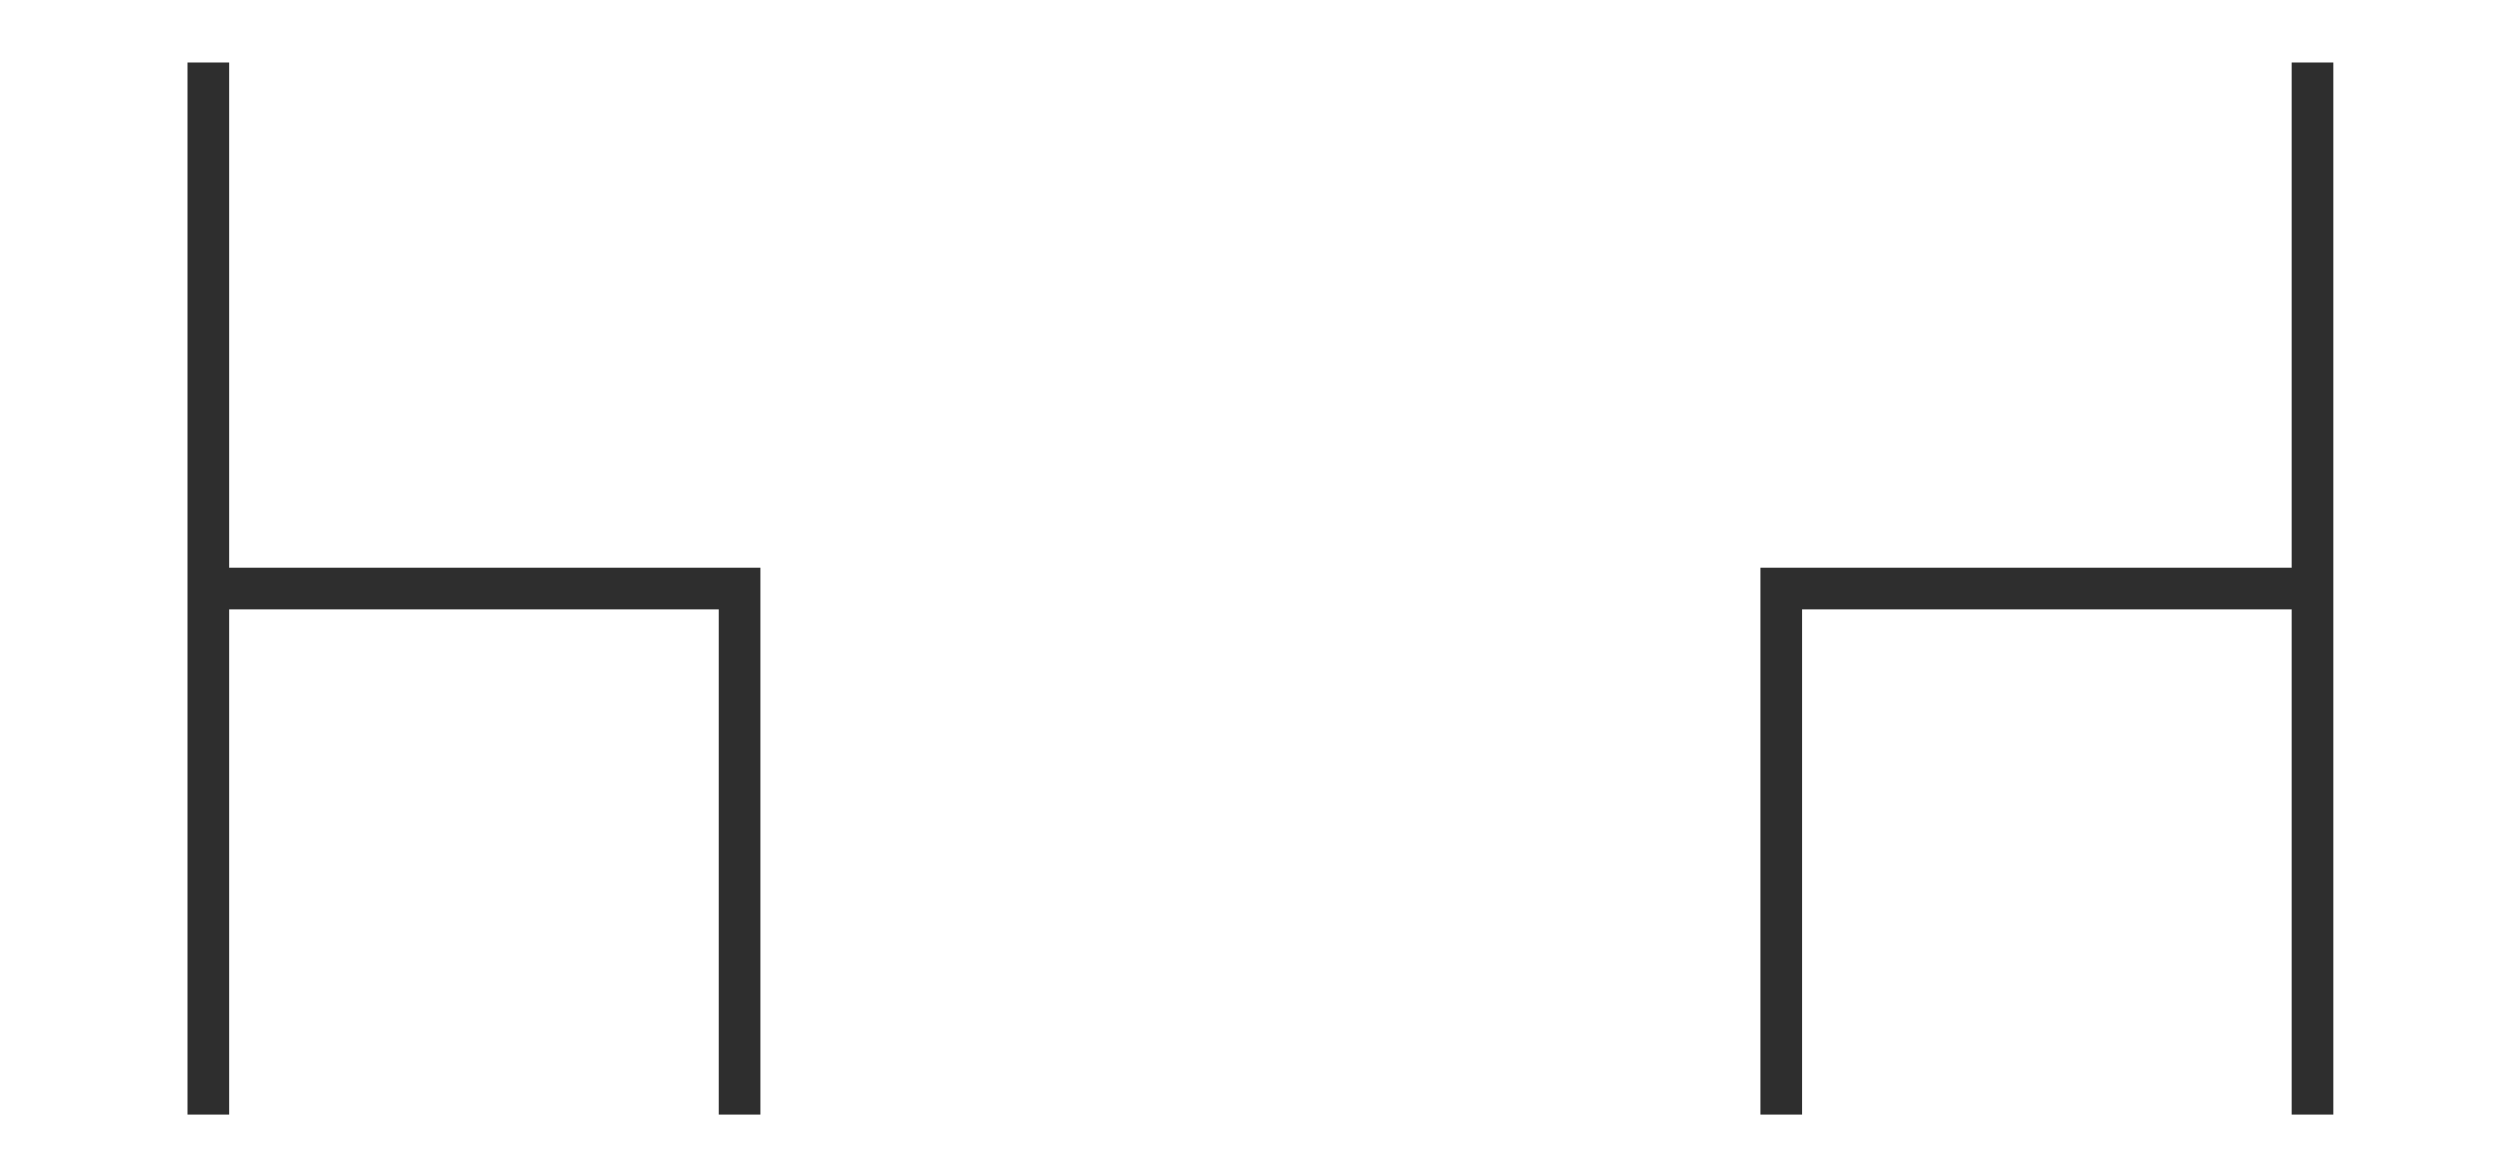 <svg width="120" height="56" viewBox="0 0 120 56" fill="none" xmlns="http://www.w3.org/2000/svg">
<path d="M111 3V28.25M111 53.5V28.25M111 28.25H85.5V53.5" stroke="#2E2E2E" stroke-width="2"/>
<path d="M10 3V28.25M10 53.5V28.25M10 28.25H35.5V53.5" stroke="#2E2E2E" stroke-width="2"/>
</svg>
